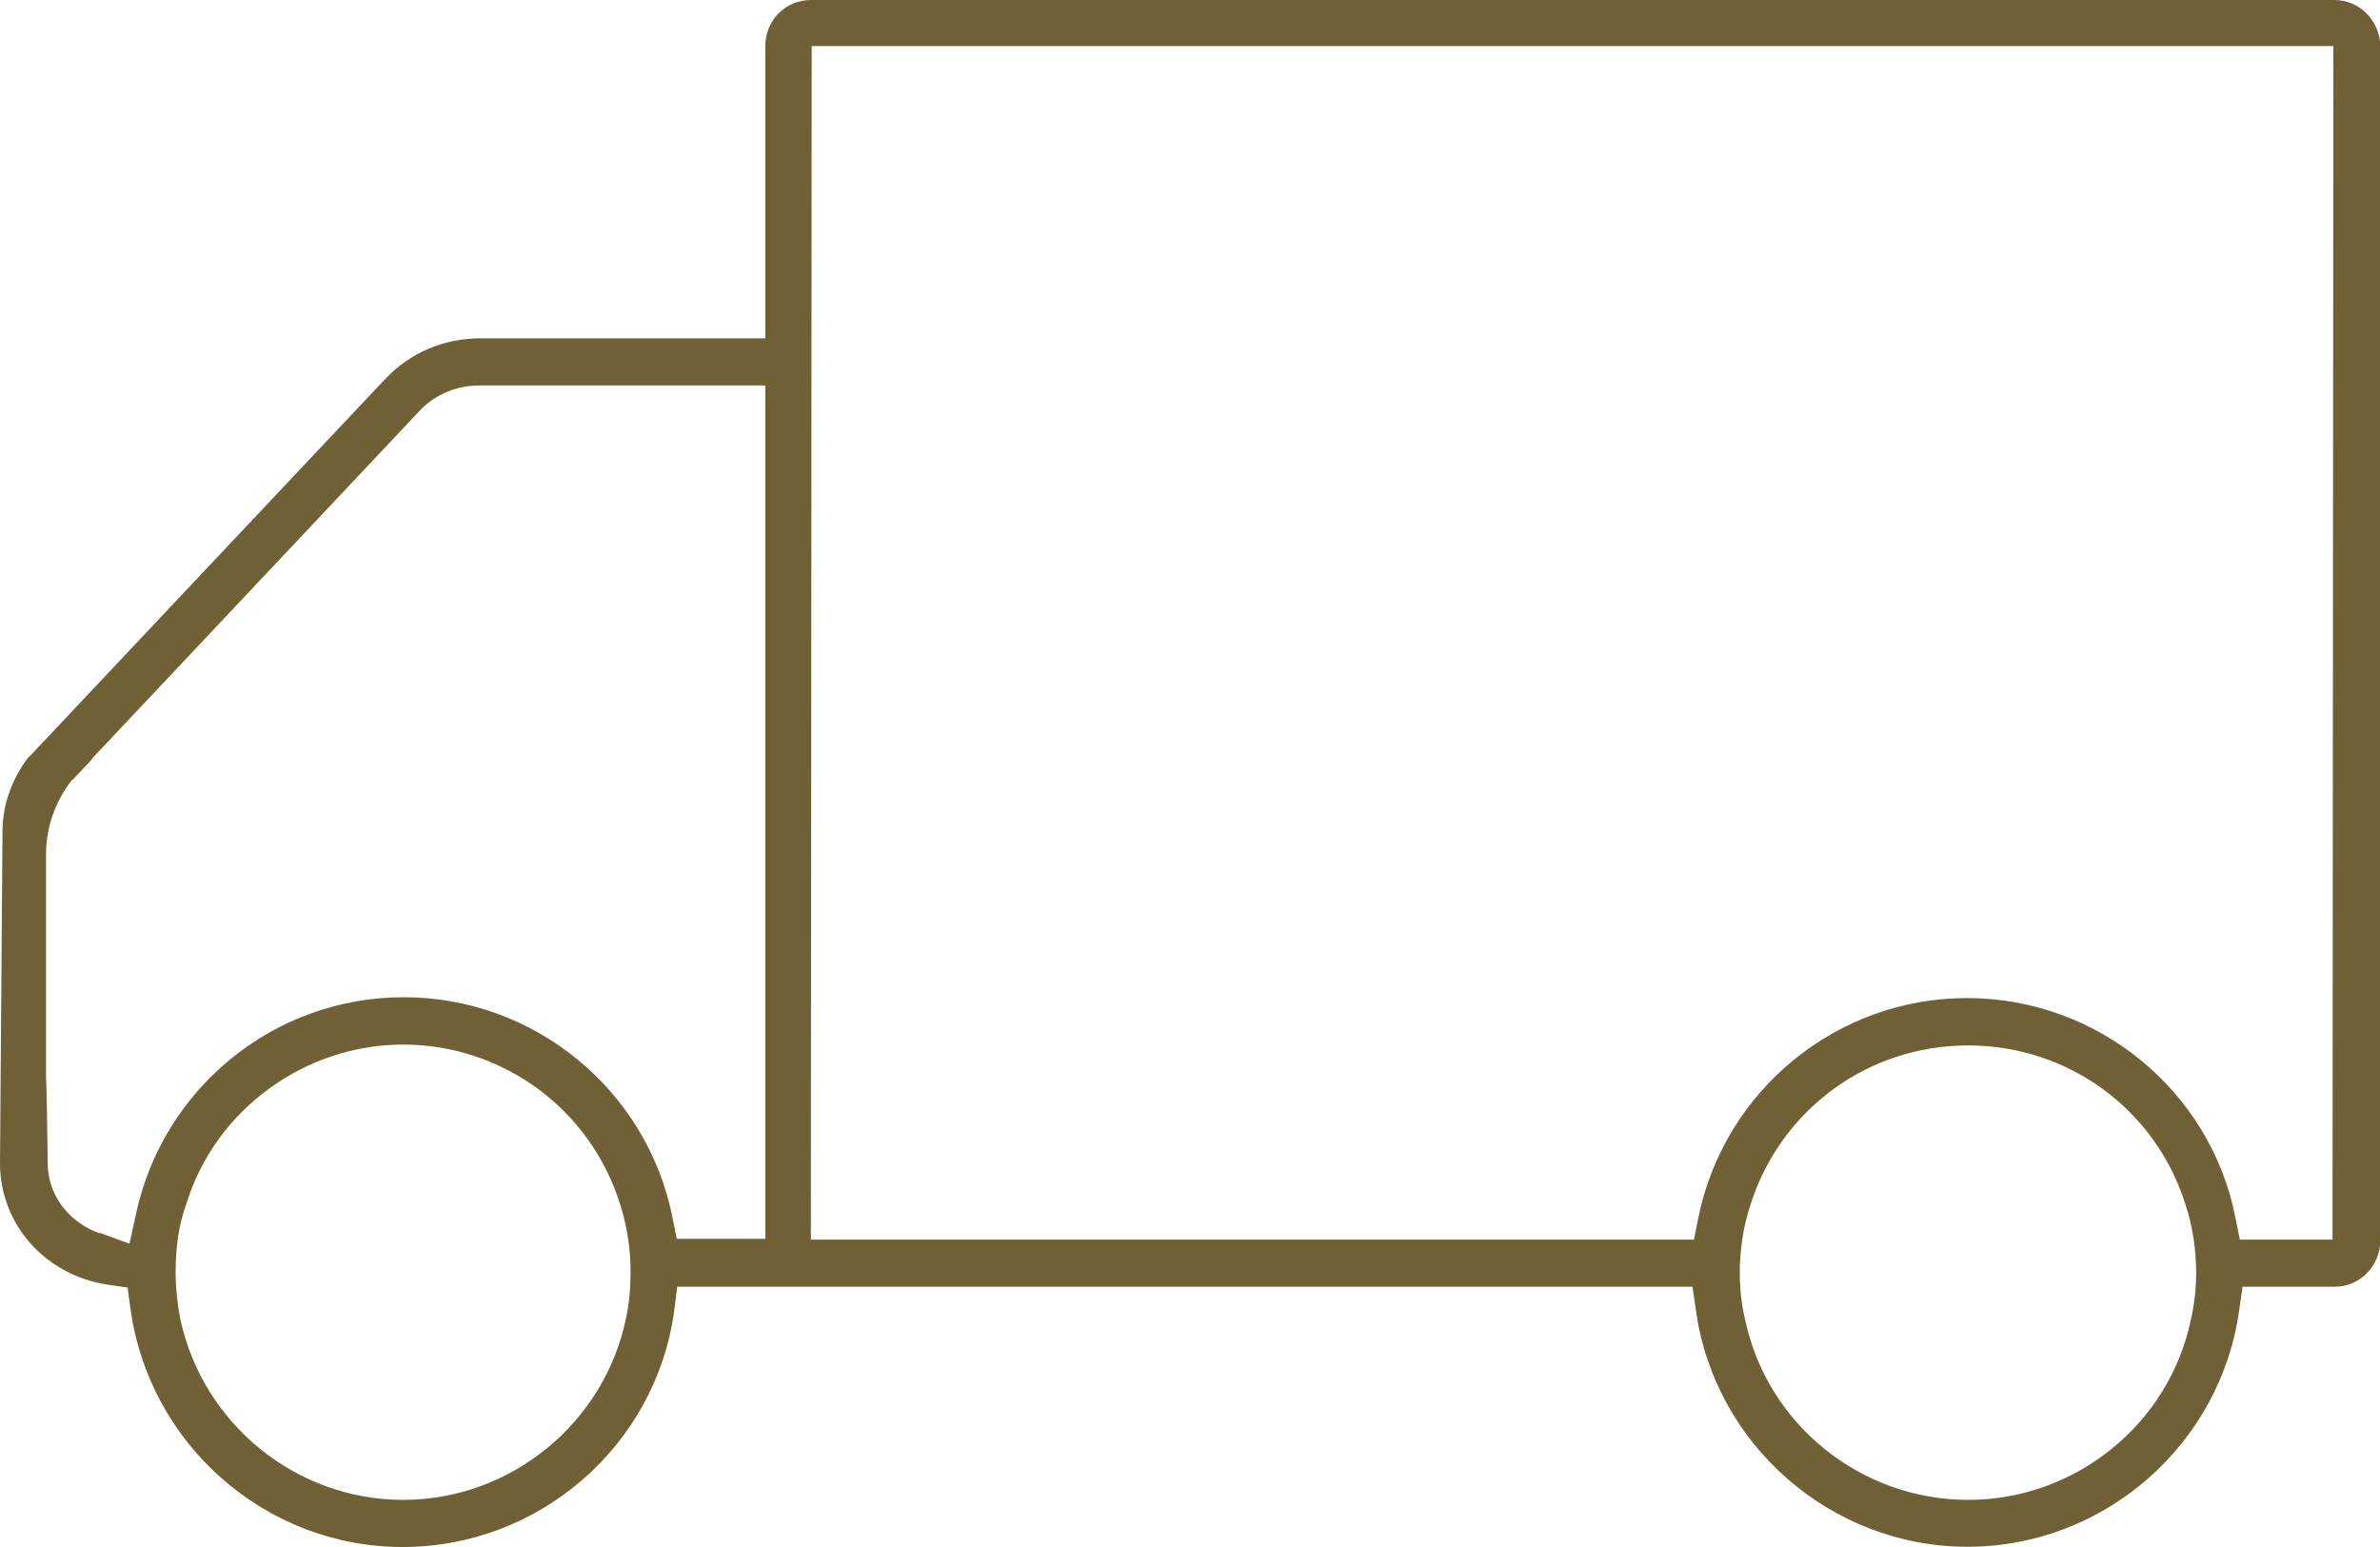 <svg width="20" height="13" viewBox="0 0 20 13" fill="none" xmlns="http://www.w3.org/2000/svg">
<g clip-path="url(#clip0_4580_733)">
<path d="M0 9.775C0 10.287 0.378 10.715 0.902 10.795L1.072 10.82L1.095 10.988C1.248 12.135 2.23 13 3.383 13C4.536 13 5.514 12.144 5.666 11.011L5.691 10.813H14.223L14.251 11.009C14.408 12.142 15.388 12.998 16.534 12.998C17.68 12.998 18.66 12.142 18.817 11.009L18.845 10.813H19.619C19.832 10.813 20.002 10.638 20.002 10.424V0.389C20 0.175 19.829 0 19.617 0H6.814C6.6 0 6.431 0.171 6.431 0.389V2.843H4.036C3.731 2.843 3.447 2.963 3.238 3.184L2.35 4.126L0.244 6.361H0.24C0.099 6.546 0.021 6.764 0.021 6.985L0 9.773L0 9.775ZM14.62 10.694C14.62 10.499 14.65 10.305 14.71 10.123C14.964 9.324 15.697 8.785 16.539 8.785C17.38 8.785 18.114 9.322 18.365 10.121C18.425 10.303 18.455 10.501 18.455 10.694C18.455 10.836 18.439 10.965 18.411 11.088C18.229 11.967 17.44 12.604 16.539 12.604C15.637 12.604 14.851 11.969 14.666 11.093C14.636 10.972 14.62 10.838 14.62 10.694ZM6.814 10.417L6.821 0.387H19.608L19.601 10.417H18.822L18.785 10.232C18.575 9.163 17.625 8.387 16.529 8.387C15.434 8.387 14.489 9.163 14.272 10.232L14.235 10.417H6.814ZM1.476 10.688C1.476 10.469 1.506 10.28 1.566 10.116C1.808 9.329 2.557 8.778 3.388 8.778C4.218 8.778 4.958 9.315 5.209 10.114C5.269 10.299 5.299 10.492 5.299 10.688C5.299 10.824 5.288 10.952 5.26 11.081C5.076 11.962 4.289 12.604 3.388 12.604C2.486 12.604 1.704 11.964 1.515 11.084C1.49 10.954 1.476 10.822 1.476 10.688ZM0.837 10.364C0.572 10.269 0.401 10.037 0.401 9.775C0.401 9.775 0.392 9.067 0.387 9.069V7.176C0.387 6.953 0.464 6.734 0.606 6.552H0.611L0.77 6.384L0.775 6.373L2.025 5.046L3.517 3.462C3.643 3.321 3.83 3.239 4.031 3.239H6.431V10.41H5.687L5.65 10.226C5.435 9.156 4.487 8.38 3.394 8.38C2.301 8.38 1.372 9.145 1.144 10.196L1.088 10.451L0.839 10.36L0.837 10.364Z" fill="#706035"/>
</g>
<defs>
<clipPath id="clip0_4580_733">
<rect width="20" height="13" fill="white"/>
</clipPath>
</defs>
</svg>
